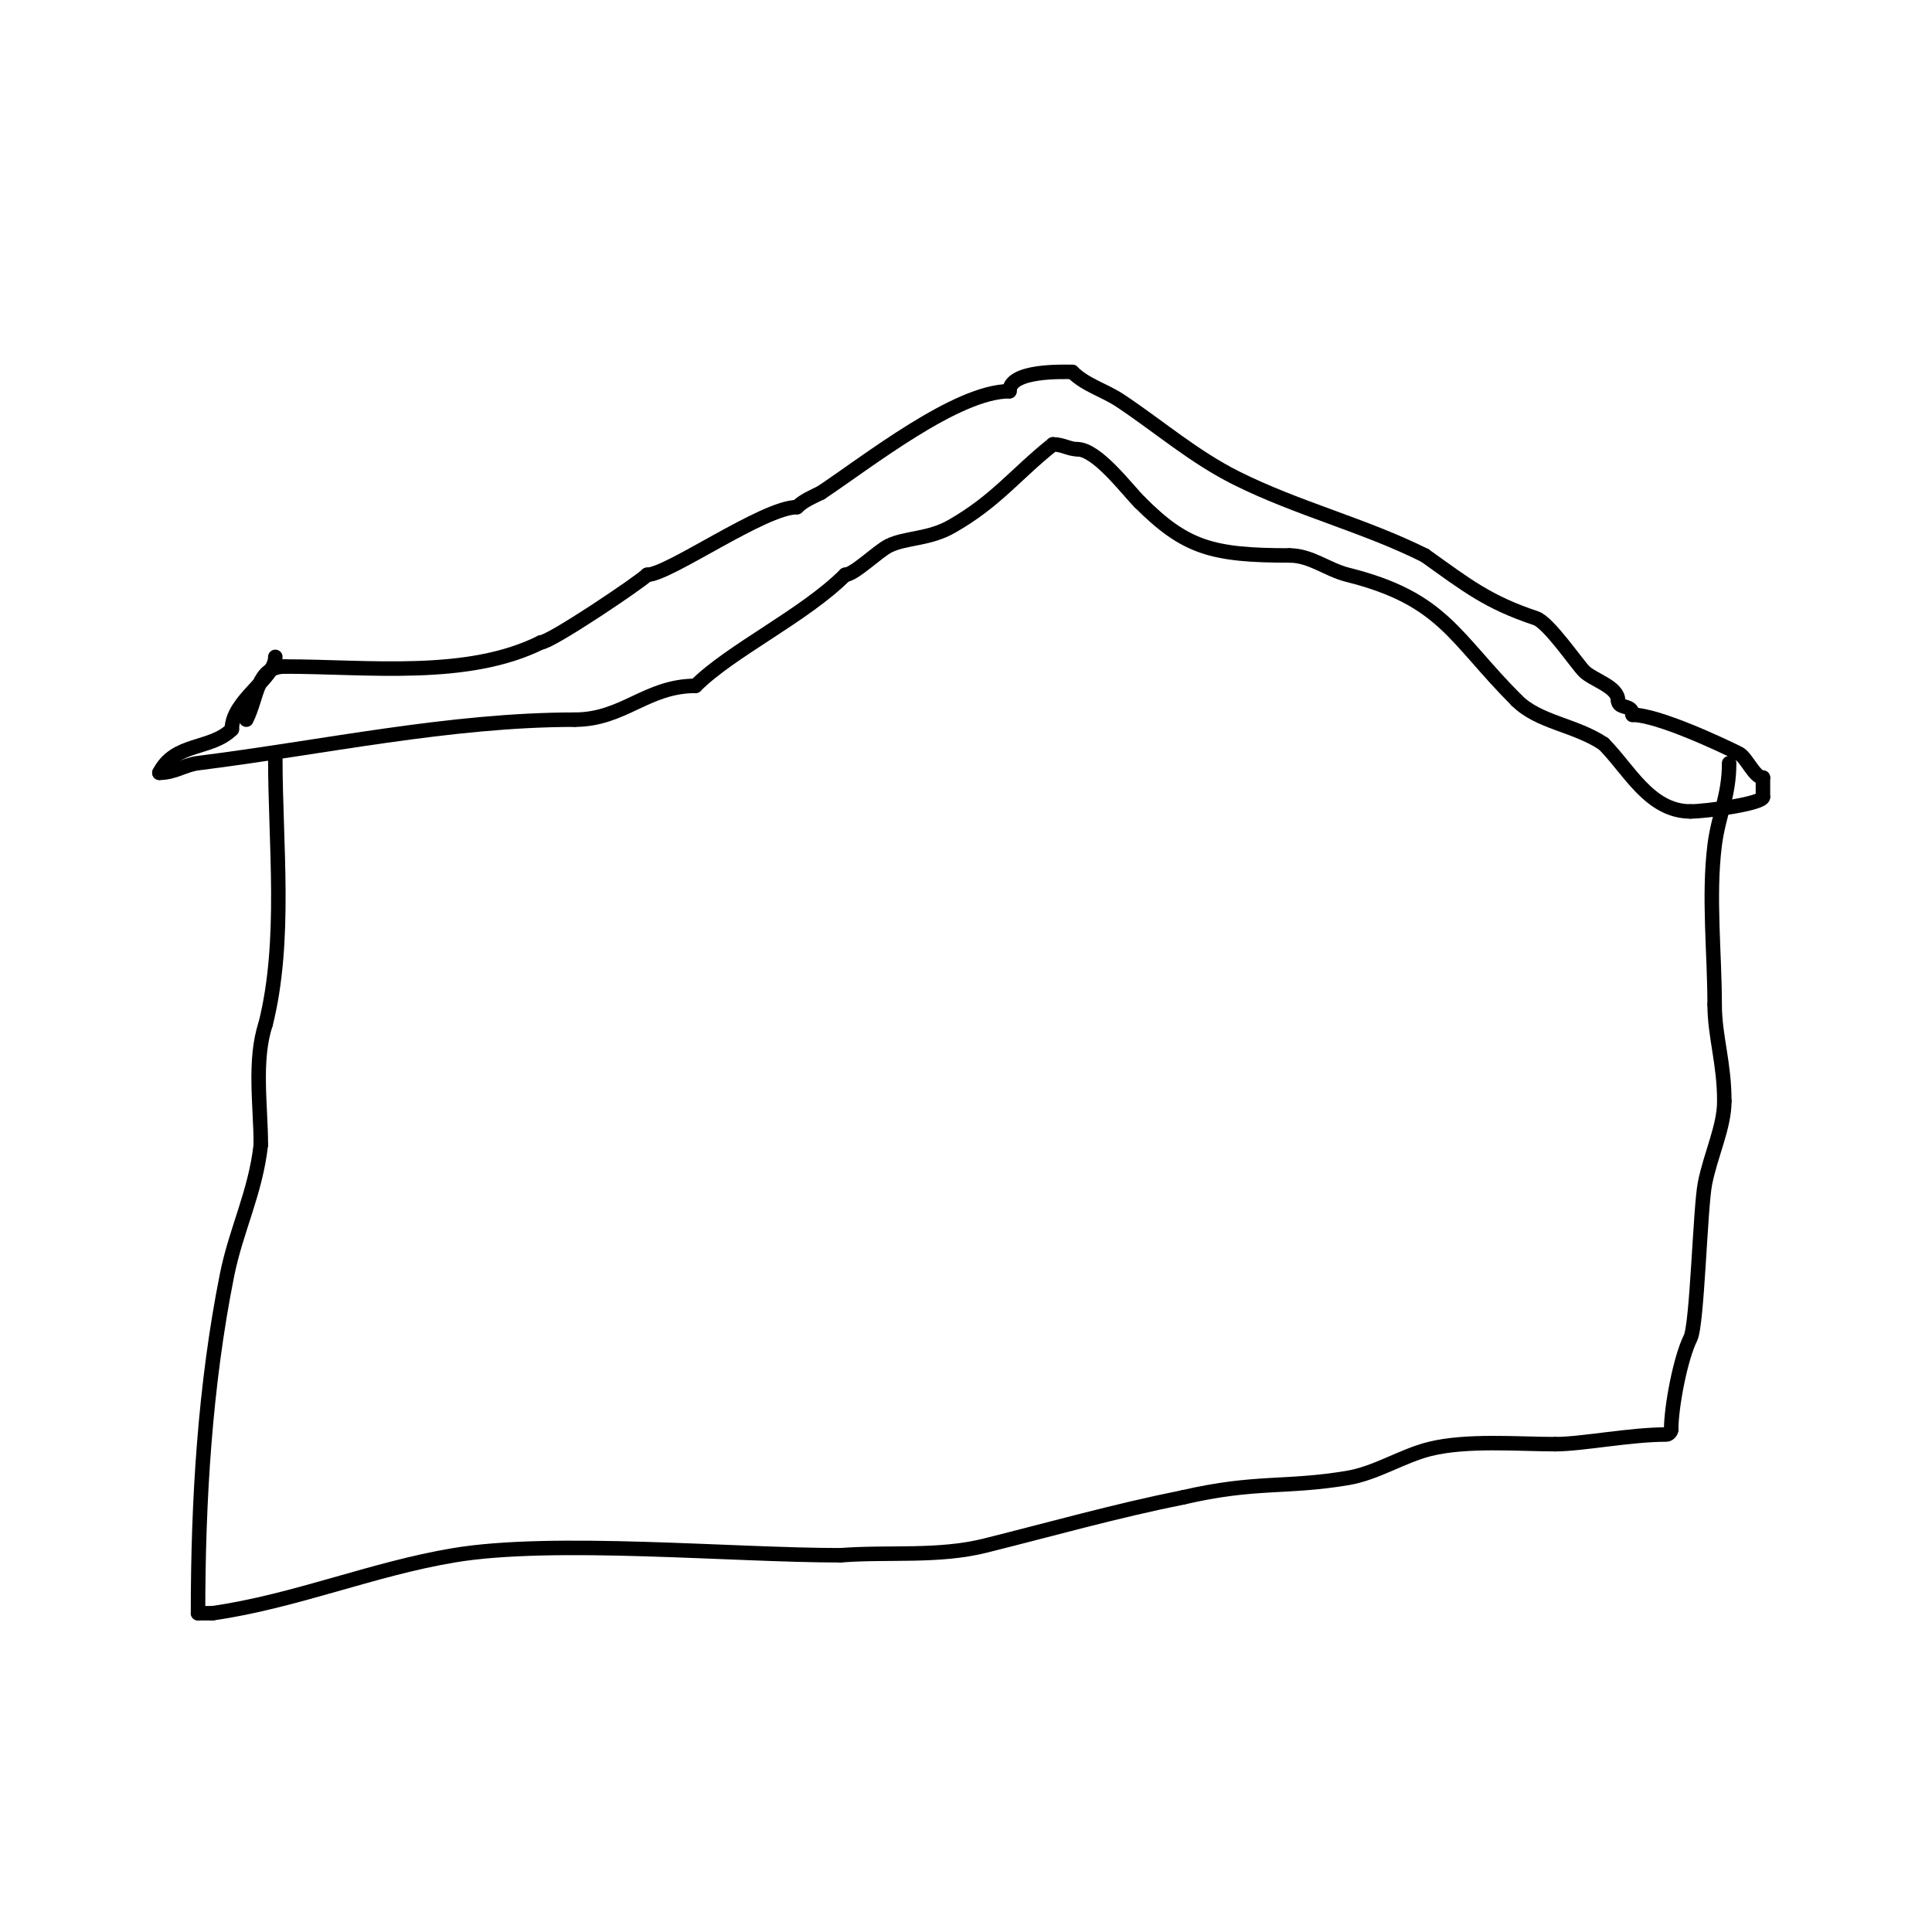 <svg viewBox='0 0 400 400' version='1.1' xmlns='http://www.w3.org/2000/svg' xmlns:xlink='http://www.w3.org/1999/xlink'><g fill='none' stroke='#000000' stroke-width='3' stroke-linecap='round' stroke-linejoin='round'><path d='M51,149c2.424,-4.848 2.069,-11 8,-11'/><path d='M59,138c17.218,0 37.796,2.602 53,-5'/><path d='M112,133c1.982,0 20.411,-12.411 22,-14'/><path d='M134,119c4.426,0 24.119,-14 31,-14'/><path d='M165,105c1.374,-1.374 3.262,-2.131 5,-3'/><path d='M170,102c9.693,-6.462 28.086,-21 39,-21'/><path d='M209,81c0,-4.469 11.276,-4 13,-4'/><path d='M222,77c2.771,2.771 6.61,3.74 10,6c8.058,5.372 15.139,11.57 24,16c12.661,6.331 26.472,9.736 39,16'/><path d='M295,115c8.742,6.244 13.033,9.678 23,13c2.637,0.879 8.39,9.39 10,11c1.79,1.79 7,3.171 7,6'/><path d='M335,145c0,1.889 3,0.694 3,3'/><path d='M338,148c5.221,0 18.389,6.195 22,8c1.614,0.807 3.22,5 5,5'/><path d='M365,161c0,1.333 0,2.667 0,4'/><path d='M365,165c0,1.384 -11.74,3 -15,3'/><path d='M350,168c-8.507,0 -12.763,-8.763 -18,-14'/><path d='M332,154c-5.967,-3.978 -13.373,-4.373 -18,-9'/><path d='M314,145c-13.007,-13.007 -15.106,-21.027 -35,-26c-4.176,-1.044 -7.6,-4 -12,-4'/><path d='M267,115c-16.056,0 -21.596,-1.596 -31,-11'/><path d='M236,104c-2.743,-2.743 -8.846,-11 -13,-11'/><path d='M223,93c-1.686,0 -2.95,-1 -5,-1'/><path d='M218,92c-7.967,6.373 -11.707,11.69 -21,17c-4.711,2.692 -9.572,2.286 -13,4c-2.288,1.144 -7.192,6 -9,6'/><path d='M175,119c-8.48,8.48 -23.683,15.683 -31,23'/><path d='M144,142c-10.136,0 -14.905,7 -25,7'/><path d='M119,149c-25.841,0 -52.345,5.793 -78,9c-2.844,0.356 -4.831,2 -8,2'/><path d='M33,160c3.184,-6.368 10.693,-4.693 15,-9'/><path d='M48,151c0,-6.062 9,-10.515 9,-15'/><path d='M57,157c0,17.785 2.341,37.637 -2,55'/><path d='M55,212c-2.513,7.538 -1,17.03 -1,25'/><path d='M54,237c-1.104,9.933 -5.12,17.602 -7,27c-4.571,22.856 -6,46.681 -6,70'/><path d='M41,334c1,0 2,0 3,0'/><path d='M44,334c17.058,-2.437 33.081,-9.18 50,-12c20.588,-3.431 57.45,0 80,0'/><path d='M174,322c9.993,-0.769 20.277,0.431 30,-2c13.658,-3.414 27.07,-7.214 41,-10'/><path d='M245,310c15.048,-3.473 20.982,-1.83 34,-4c5.95,-0.992 11.303,-4.576 17,-6c7.684,-1.921 18.416,-1 26,-1'/><path d='M322,299c5.593,0 15.419,-2 23,-2c0.471,0 1,-0.529 1,-1'/><path d='M346,296c0,-4.801 1.922,-14.844 4,-19c1.392,-2.784 2.009,-27.043 3,-32c1.213,-6.063 4,-11.704 4,-17'/><path d='M357,228c0,-7.97 -2,-13.478 -2,-20'/><path d='M355,208c0,-10.614 -1.323,-22.42 0,-33c0.789,-6.315 3,-10.13 3,-17'/></g>
</svg>